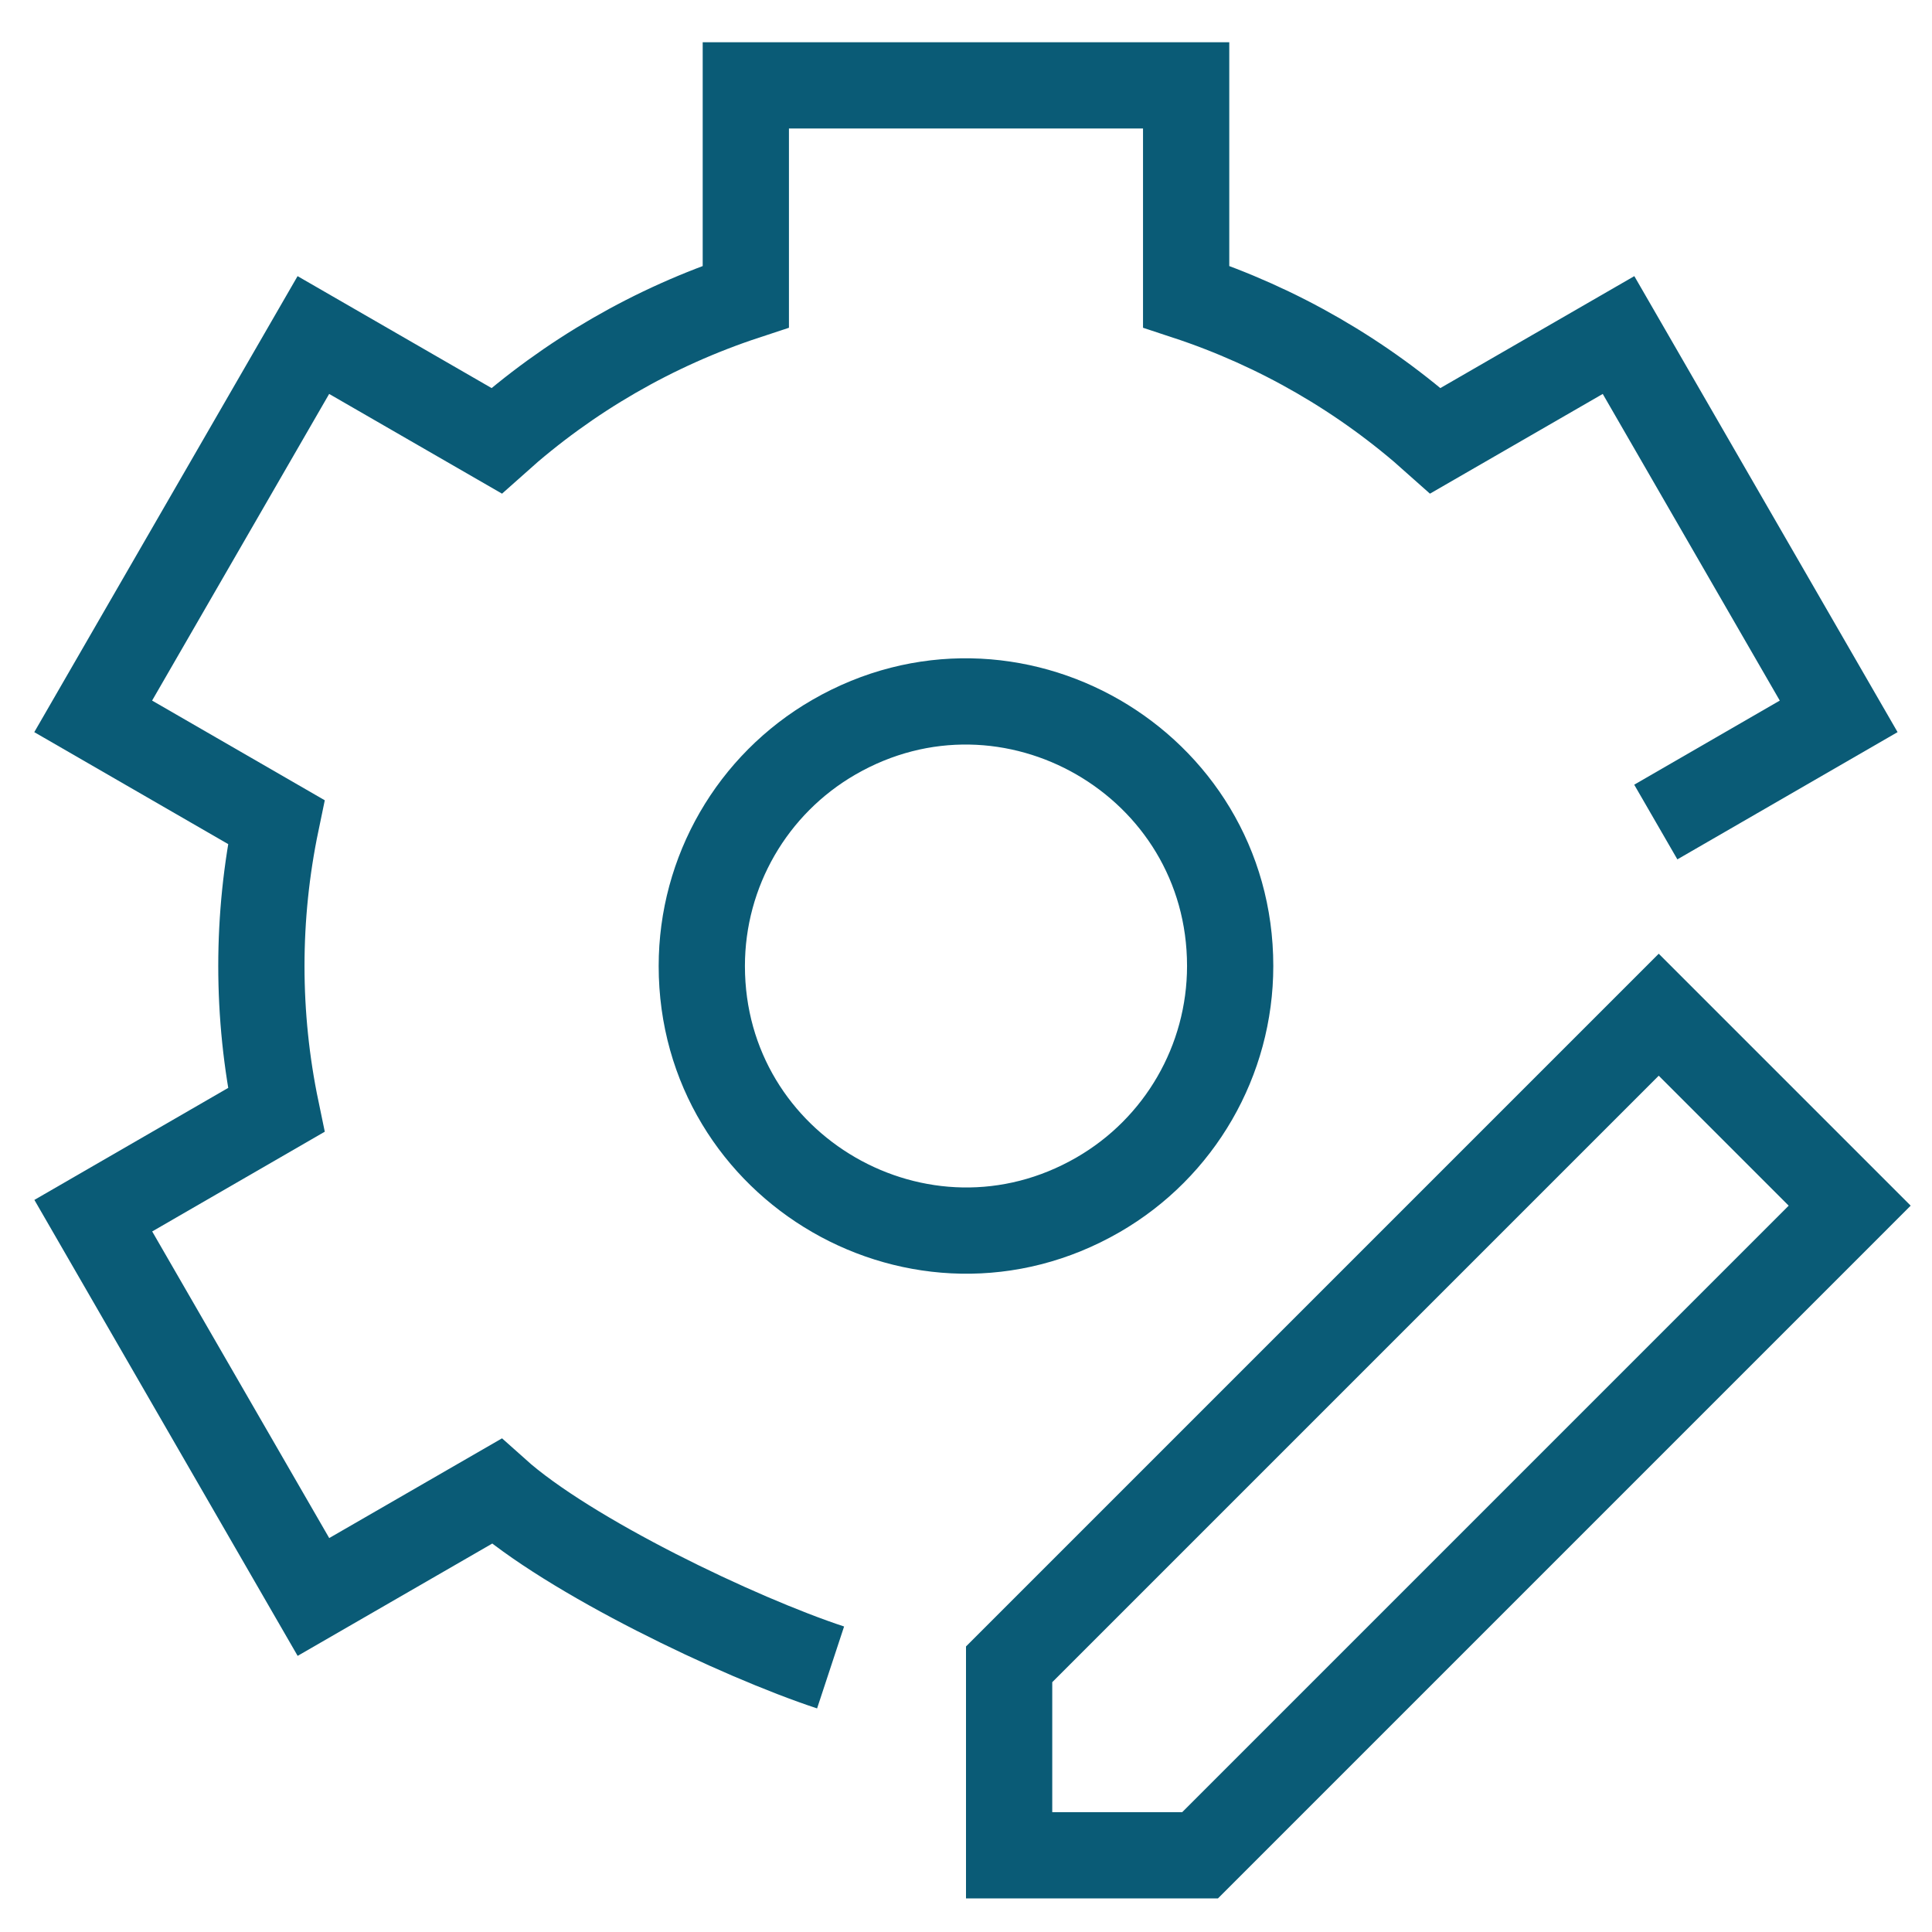 <?xml version="1.0" encoding="UTF-8"?> <svg xmlns="http://www.w3.org/2000/svg" width="56" height="56" viewBox="0 0 56 56" fill="none"><g id="Cog--Streamline-Sharp"><g id="cog--work-loading-cog-gear-settings-machine"><path id="Ellipse 404" d="M20.342 28C20.342 33.895 26.723 37.58 31.828 34.632C34.198 33.264 35.657 30.736 35.657 28C35.657 22.105 29.276 18.421 24.171 21.368C21.802 22.736 20.342 25.264 20.342 28Z" stroke="#0A5B76" stroke-width="2.5"></path><path id="Ellipse 405" d="M24.075 48.332C21.405 47.452 16.486 45.102 14.392 43.226L9.085 46.289L2.704 35.237L8.006 32.173C7.433 29.421 7.433 26.58 8.006 23.827L2.701 20.764L9.083 9.711L14.392 12.774C16.487 10.898 18.947 9.476 21.618 8.596V2.475H34.381V8.596C37.052 9.476 39.512 10.898 41.607 12.774L46.914 9.711L53.295 20.764L47.994 23.827" stroke="#0A5B76" stroke-width="2.5"></path><g id="edit-PDF--essential-files-folder-edit-PDF"><path id="Union" d="M53.614 34.947L34.785 53.776H29.25V48.241L48.079 29.412L53.614 34.947Z" stroke="#0A5B76" stroke-width="2.5"></path></g></g></g></svg> 